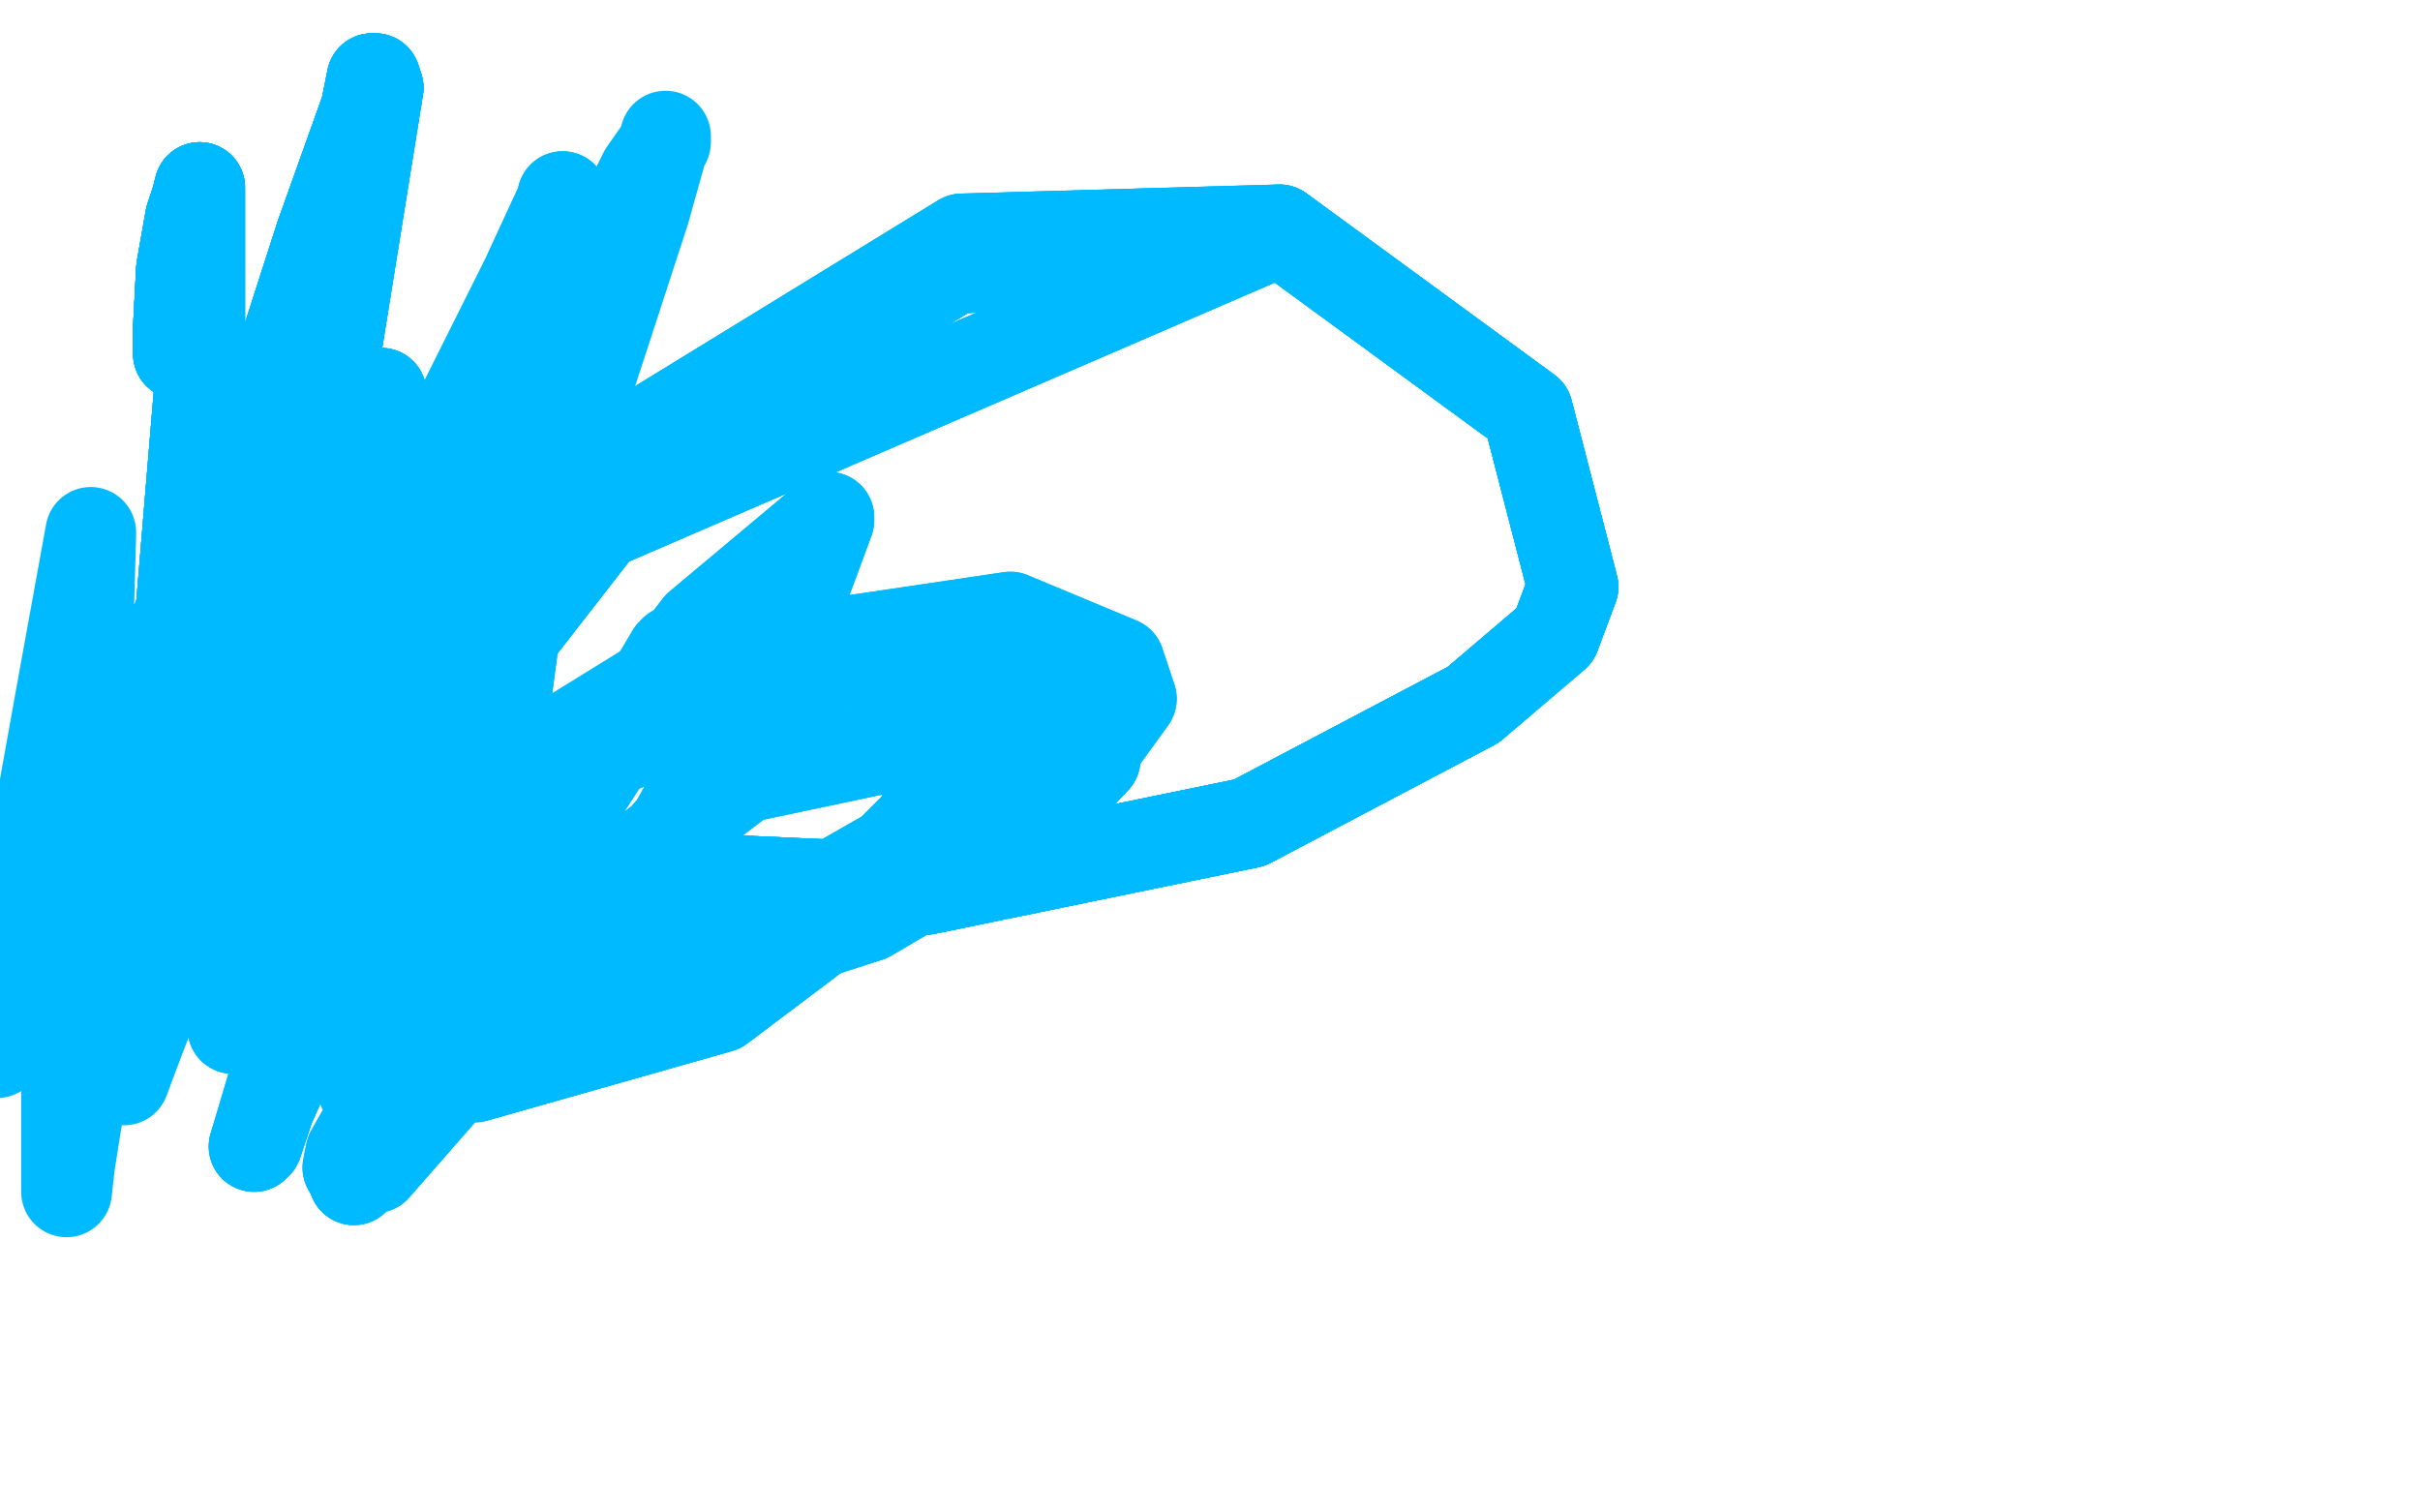 <?xml version="1.0" standalone="no"?>
<!DOCTYPE svg PUBLIC "-//W3C//DTD SVG 1.1//EN"
"http://www.w3.org/Graphics/SVG/1.1/DTD/svg11.dtd">

<svg width="800" height="500" version="1.1" xmlns="http://www.w3.org/2000/svg" xmlns:xlink="http://www.w3.org/1999/xlink" style="stroke-antialiasing: false"><desc>This SVG has been created on https://colorillo.com/</desc><rect x='0' y='0' width='800' height='500' style='fill: rgb(255,255,255); stroke-width:0' /><polyline points="168,267 168,268 174,271 219,290 306,294 413,272 487,233" style="fill: none; stroke: #00baff; stroke-width: 30; stroke-linejoin: round; stroke-linecap: round; stroke-antialiasing: false; stroke-antialias: 0; opacity: 1.0"/>
<polyline points="168,267 168,268 174,271 219,290 306,294 413,272 487,233 514,210 520,194 505,136 423,76" style="fill: none; stroke: #00baff; stroke-width: 30; stroke-linejoin: round; stroke-linecap: round; stroke-antialiasing: false; stroke-antialias: 0; opacity: 1.0"/>
<polyline points="168,267 168,268 174,271 219,290 306,294 413,272 487,233 514,210 520,194 505,136 423,76 318,79 181,163 160,190 417,79 315,89 219,147 170,210" style="fill: none; stroke: #00baff; stroke-width: 30; stroke-linejoin: round; stroke-linecap: round; stroke-antialiasing: false; stroke-antialias: 0; opacity: 1.0"/>
<polyline points="168,267 168,268 174,271 219,290 306,294 413,272 487,233 514,210 520,194 505,136 423,76 318,79 181,163 160,190 417,79 315,89 219,147 170,210 163,262 220,307 287,297 361,249 374,231 370,219 334,204 226,220 150,267 121,301 125,324 197,332 287,303 345,269 362,251 361,235 289,215 184,255" style="fill: none; stroke: #00baff; stroke-width: 30; stroke-linejoin: round; stroke-linecap: round; stroke-antialiasing: false; stroke-antialias: 0; opacity: 1.0"/>
<polyline points="168,267 168,268 174,271 219,290 306,294 413,272 487,233 514,210 520,194 505,136 423,76 318,79 181,163 160,190 417,79 315,89 219,147 170,210 163,262 220,307 287,297 361,249 374,231 370,219 334,204 226,220 150,267 121,301 125,324 197,332 287,303 345,269 362,251 361,235 289,215 184,255 130,312 120,339 157,356 238,333 299,287 309,259 305,234 285,218 220,227 136,296 126,325 126,332" style="fill: none; stroke: #00baff; stroke-width: 30; stroke-linejoin: round; stroke-linecap: round; stroke-antialiasing: false; stroke-antialias: 0; opacity: 1.0"/>
<polyline points="287,303 345,269 362,251 361,235 289,215 184,255 130,312 120,339 157,356 238,333 299,287 309,259 305,234 285,218 220,227 136,296 126,325 126,332 224,322 294,282 324,252 326,247 317,242 246,257 141,337 116,381 115,386 124,386 223,273 264,199 274,172 274,171 231,207 134,333 122,355" style="fill: none; stroke: #00baff; stroke-width: 30; stroke-linejoin: round; stroke-linecap: round; stroke-antialiasing: false; stroke-antialias: 0; opacity: 1.0"/>
<polyline points="289,215 184,255 130,312 120,339 157,356 238,333 299,287 309,259 305,234 285,218 220,227 136,296 126,325 126,332 224,322 294,282 324,252 326,247 317,242 246,257 141,337 116,381 115,386 124,386 223,273 264,199 274,172 274,171 231,207 134,333 122,355 120,360 144,326 209,238 222,216 223,215 174,291 124,379 118,389 117,390 140,312 160,239 166,208 165,208 129,276 89,366 85,378 84,379" style="fill: none; stroke: #00baff; stroke-width: 30; stroke-linejoin: round; stroke-linecap: round; stroke-antialiasing: false; stroke-antialias: 0; opacity: 1.0"/>
<polyline points="174,291 124,379 118,389 117,390 140,312 160,239 166,208 165,208 129,276 89,366 85,378 84,379 126,238 145,192 147,188 138,205 105,276 80,333 77,340 77,338 93,273 106,217 115,191 116,190 108,233 87,298 78,325 77,327 87,280 100,216 109,186 110,184" style="fill: none; stroke: #00baff; stroke-width: 30; stroke-linejoin: round; stroke-linecap: round; stroke-antialiasing: false; stroke-antialias: 0; opacity: 1.0"/>
<polyline points="174,291 124,379 118,389 117,390 140,312 160,239 166,208 165,208 129,276 89,366 85,378 84,379 126,238 145,192 147,188 138,205 105,276 80,333 77,340 77,338 93,273 106,217 115,191 116,190 108,233 87,298 78,325 77,327 87,280 100,216 109,186 110,184 85,241 44,349 41,357 43,320 56,244 61,202 62,198 58,206 33,322 23,385 22,394 22,354 29,211 30,177 30,176 20,231 -1,348" style="fill: none; stroke: #00baff; stroke-width: 30; stroke-linejoin: round; stroke-linecap: round; stroke-antialiasing: false; stroke-antialias: 0; opacity: 1.0"/>
<polyline points="59,117 59,116 59,113 59,108 60,89 63,72 65,66" style="fill: none; stroke: #00baff; stroke-width: 30; stroke-linejoin: round; stroke-linecap: round; stroke-antialiasing: false; stroke-antialias: 0; opacity: 1.0"/>
<polyline points="59,117 59,116 59,113 59,108 60,89 63,72 65,66 66,62 66,67 66,128 60,200 60,222 58,239" style="fill: none; stroke: #00baff; stroke-width: 30; stroke-linejoin: round; stroke-linecap: round; stroke-antialiasing: false; stroke-antialias: 0; opacity: 1.0"/>
<polyline points="59,117 59,116 59,113 59,108 60,89 63,72 65,66 66,62 66,67 66,128 60,200 60,222 58,239 58,242 58,239 78,165 106,78 121,36 123,26 124,26 125,29" style="fill: none; stroke: #00baff; stroke-width: 30; stroke-linejoin: round; stroke-linecap: round; stroke-antialiasing: false; stroke-antialias: 0; opacity: 1.0"/>
<polyline points="59,117 59,116 59,113 59,108 60,89 63,72 65,66 66,62 66,67 66,128 60,200 60,222 58,239 58,242 58,239 78,165 106,78 121,36 123,26 124,26 125,29 102,172 91,218 81,261 78,272 77,274 83,258 111,181 122,142 125,132 126,130 118,165 92,244" style="fill: none; stroke: #00baff; stroke-width: 30; stroke-linejoin: round; stroke-linecap: round; stroke-antialiasing: false; stroke-antialias: 0; opacity: 1.0"/>
<polyline points="59,117 59,116 59,113 59,108 60,89 63,72 65,66 66,62 66,67 66,128 60,200 60,222 58,239 58,242 58,239 78,165 106,78 121,36 123,26 124,26 125,29 102,172 91,218 81,261 78,272 77,274 83,258 111,181 122,142 125,132 126,130 118,165 92,244 84,271 82,278" style="fill: none; stroke: #00baff; stroke-width: 30; stroke-linejoin: round; stroke-linecap: round; stroke-antialiasing: false; stroke-antialias: 0; opacity: 1.0"/>
<polyline points="59,117 59,116 59,113 59,108 60,89 63,72 65,66 66,62 66,67 66,128 60,200 60,222 58,239 58,242 58,239 78,165 106,78 121,36 123,26 124,26 125,29 102,172 91,218 81,261 78,272 77,274 83,258 111,181 122,142 125,132 126,130 118,165 92,244 84,271 82,278 87,270 136,168 174,92 186,66 186,65 186,71 156,152 135,212 130,233" style="fill: none; stroke: #00baff; stroke-width: 30; stroke-linejoin: round; stroke-linecap: round; stroke-antialiasing: false; stroke-antialias: 0; opacity: 1.0"/>
<polyline points="58,239 78,165 106,78 121,36 123,26 124,26 125,29 102,172 91,218 81,261 78,272 77,274 83,258 111,181 122,142 125,132 126,130 118,165 92,244 84,271 82,278 87,270 136,168 174,92 186,66 186,65 186,71 156,152 135,212 130,233 129,236 129,234 156,171 213,57 220,47 220,45 213,70 182,165 159,231 147,261 145,266 145,268 145,269" style="fill: none; stroke: #00baff; stroke-width: 30; stroke-linejoin: round; stroke-linecap: round; stroke-antialiasing: false; stroke-antialias: 0; opacity: 1.0"/>
</svg>
